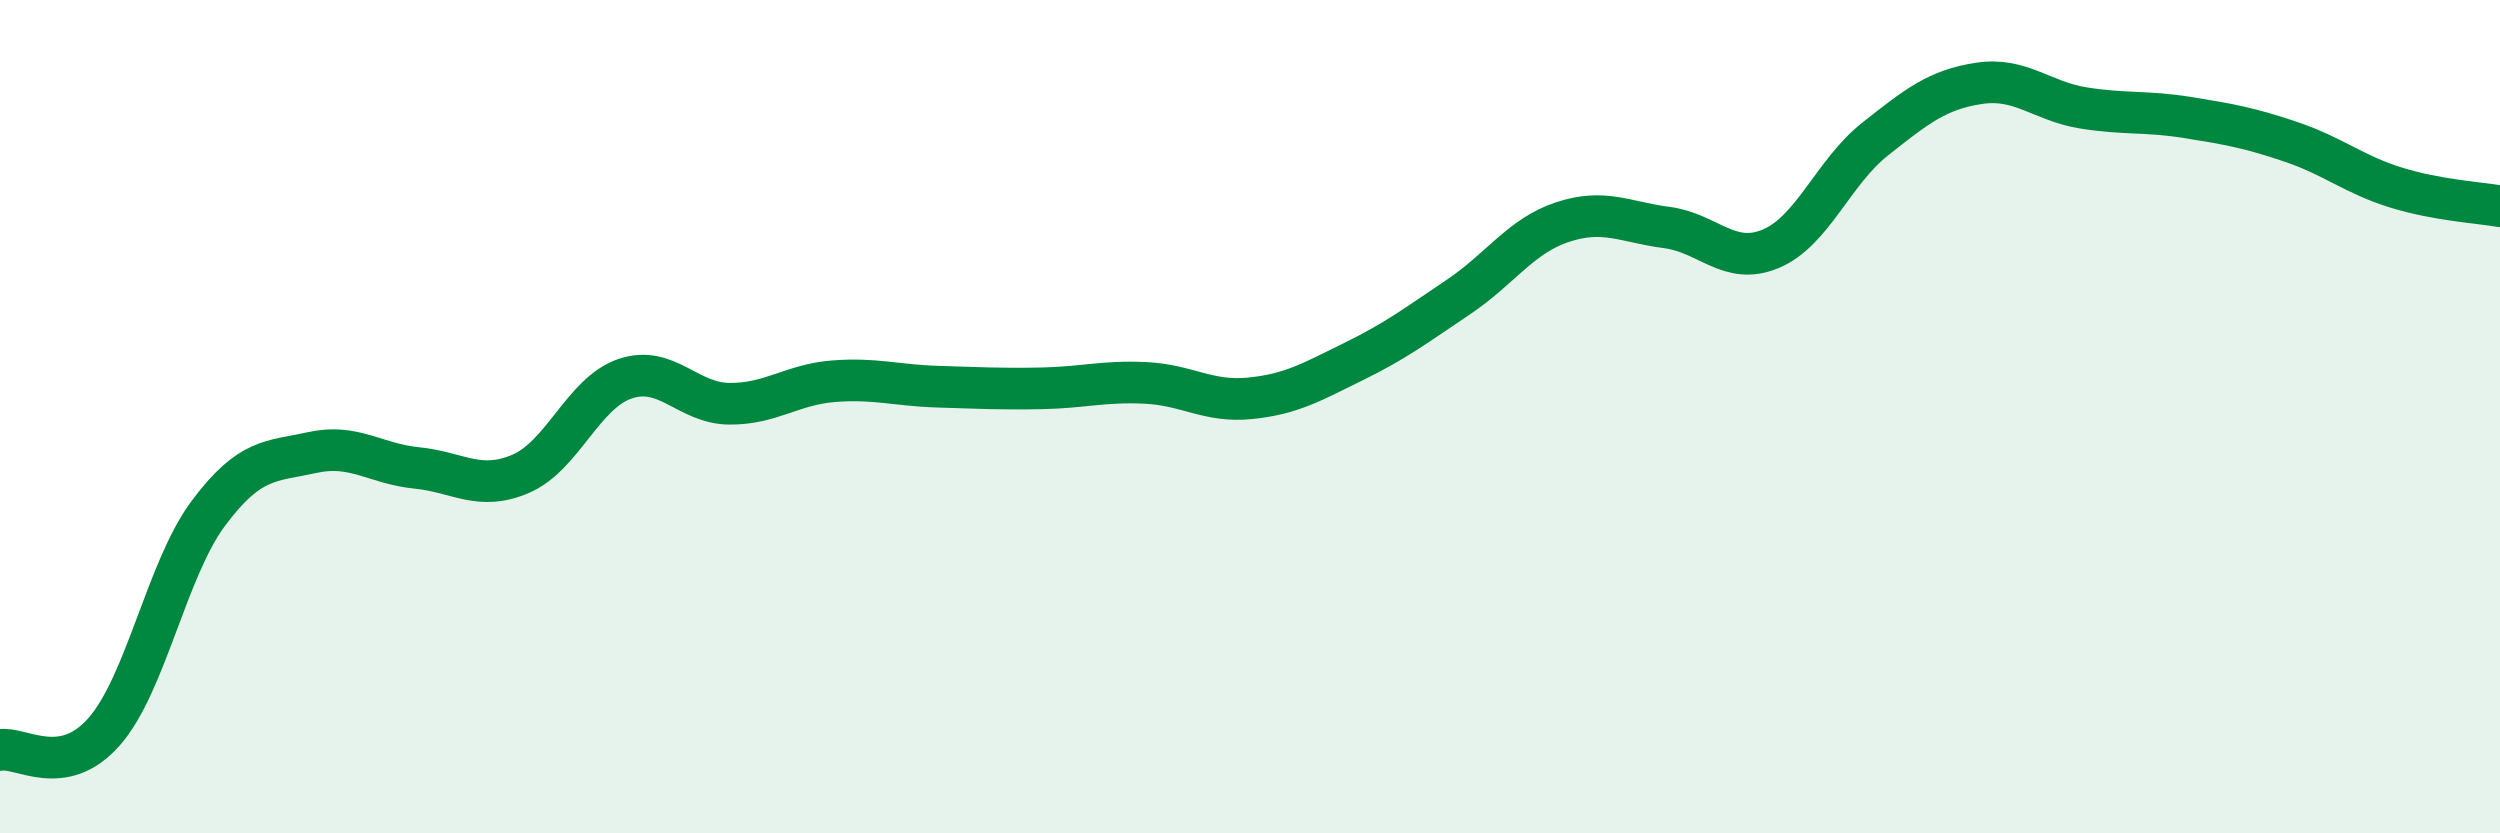 
    <svg width="60" height="20" viewBox="0 0 60 20" xmlns="http://www.w3.org/2000/svg">
      <path
        d="M 0,18 C 0.5,17.91 1.5,18.7 2.5,17.56 C 3.5,16.42 4,13.66 5,12.32 C 6,10.98 6.5,11.08 7.5,10.86 C 8.5,10.64 9,11.13 10,11.23 C 11,11.33 11.5,11.8 12.5,11.37 C 13.5,10.94 14,9.43 15,9.09 C 16,8.75 16.5,9.68 17.5,9.69 C 18.5,9.7 19,9.23 20,9.15 C 21,9.07 21.5,9.25 22.5,9.28 C 23.5,9.31 24,9.34 25,9.32 C 26,9.3 26.5,9.14 27.5,9.19 C 28.5,9.24 29,9.66 30,9.56 C 31,9.46 31.5,9.16 32.5,8.67 C 33.5,8.18 34,7.8 35,7.13 C 36,6.46 36.5,5.66 37.5,5.33 C 38.5,5 39,5.33 40,5.46 C 41,5.59 41.5,6.39 42.5,5.97 C 43.5,5.55 44,4.13 45,3.34 C 46,2.55 46.5,2.15 47.5,2 C 48.5,1.85 49,2.43 50,2.59 C 51,2.75 51.5,2.66 52.5,2.82 C 53.5,2.98 54,3.07 55,3.41 C 56,3.75 56.5,4.19 57.5,4.5 C 58.5,4.81 59.5,4.86 60,4.95L60 20L0 20Z"
        fill="#008740"
        opacity="0.1"
        stroke-linecap="round"
        stroke-linejoin="round"
      />
      <path
        d="M 0,18 C 0.5,17.91 1.5,18.7 2.5,17.56 C 3.5,16.42 4,13.66 5,12.32 C 6,10.98 6.5,11.08 7.5,10.86 C 8.5,10.64 9,11.13 10,11.23 C 11,11.33 11.5,11.8 12.5,11.37 C 13.5,10.94 14,9.43 15,9.09 C 16,8.75 16.5,9.68 17.5,9.69 C 18.5,9.7 19,9.23 20,9.15 C 21,9.07 21.5,9.25 22.5,9.28 C 23.5,9.31 24,9.34 25,9.32 C 26,9.3 26.5,9.14 27.5,9.19 C 28.5,9.24 29,9.66 30,9.56 C 31,9.46 31.5,9.16 32.5,8.67 C 33.5,8.18 34,7.8 35,7.13 C 36,6.46 36.5,5.66 37.5,5.33 C 38.5,5 39,5.33 40,5.46 C 41,5.59 41.5,6.39 42.5,5.97 C 43.5,5.55 44,4.13 45,3.34 C 46,2.55 46.5,2.15 47.5,2 C 48.5,1.85 49,2.43 50,2.59 C 51,2.75 51.5,2.66 52.5,2.82 C 53.5,2.98 54,3.07 55,3.41 C 56,3.75 56.5,4.19 57.5,4.5 C 58.5,4.81 59.5,4.86 60,4.95"
        stroke="#008740"
        stroke-width="1"
        fill="none"
        stroke-linecap="round"
        stroke-linejoin="round"
      />
    </svg>
  